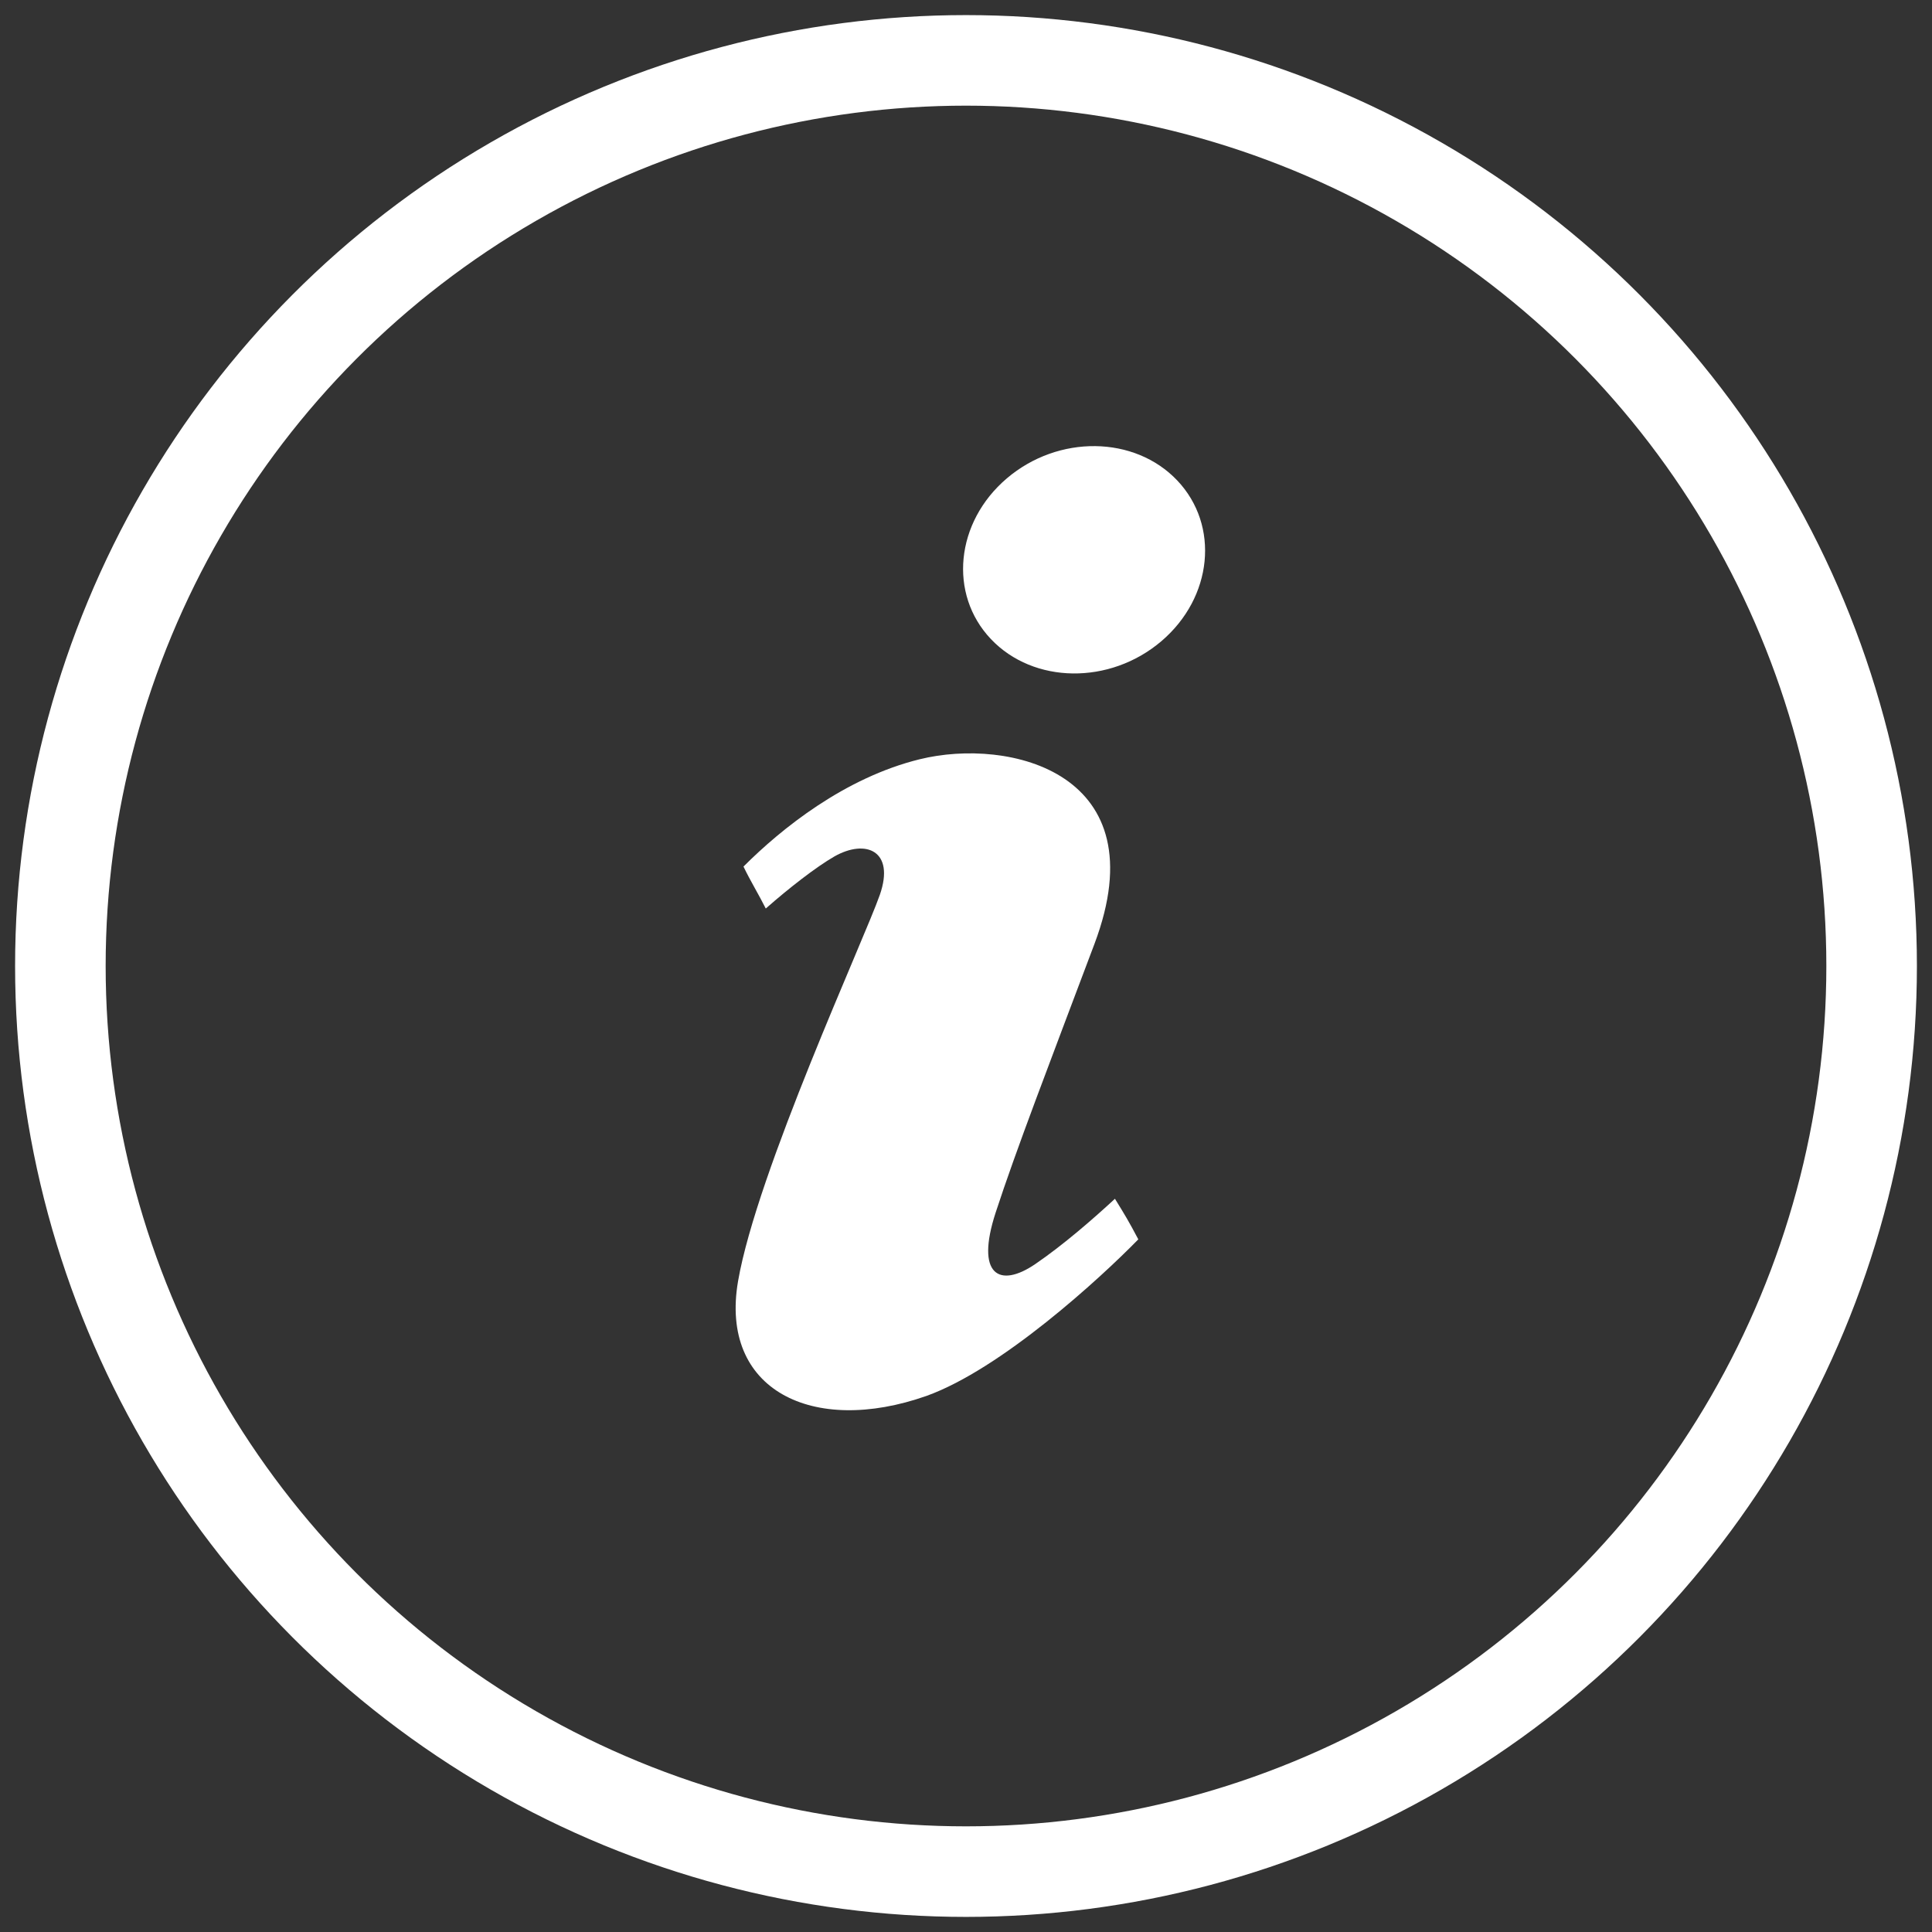 <?xml version="1.0" encoding="UTF-8"?>
<svg width="64px" height="64px" viewBox="0 0 64 64" version="1.1" xmlns="http://www.w3.org/2000/svg" xmlns:xlink="http://www.w3.org/1999/xlink">
    <rect x="0" y="0" width="64" height="64" fill="#333333" stroke="none"/>
    <!-- Generator: Sketch 52.5 (67469) - http://www.bohemiancoding.com/sketch -->
    <title>info</title>
    <desc>Created with Sketch.</desc>
    <g id="Page-1" stroke="none" stroke-width="1" fill="none" fill-rule="evenodd">
        <g id="Artboard" transform="translate(-660, -67)">
            <g id="info" transform="translate(660, 67)">
                <circle id="Oval" stroke="#FFFFFF" stroke-width="3" stroke-linecap="round" stroke-linejoin="round" cx="32" cy="32" r="30"></circle>
                <g id="iconmonstr-info-6-icon" transform="translate(24.105, 14.632)" fill="#FFFFFF" fill-rule="nonzero">
                    <path d="M6.579,31.612 C2.821,32.933 -0.277,31.418 0.344,27.809 C0.966,24.199 4.532,16.471 5.041,15.009 C5.549,13.548 4.574,13.147 3.53,13.742 C2.927,14.09 2.031,14.787 1.262,15.464 C1.049,15.035 0.749,14.544 0.524,14.074 C1.779,12.817 3.876,11.131 6.359,10.52 C9.326,9.787 14.285,10.958 12.153,16.629 C10.631,20.671 9.555,23.46 8.877,25.537 C8.199,27.615 9.004,28.051 10.191,27.241 C11.118,26.608 12.106,25.747 12.829,25.079 C13.164,25.624 13.272,25.797 13.603,26.423 C12.346,27.711 9.059,30.725 6.579,31.612 Z M14.366,6.609 C12.661,8.06 10.135,8.029 8.721,6.539 C7.308,5.049 7.544,2.665 9.248,1.214 C10.953,-0.237 13.48,-0.205 14.893,1.284 C16.305,2.774 16.07,5.158 14.366,6.609 Z" id="info-6-icon"></path>
                </g>
            </g>
        </g>
    </g>
</svg>
